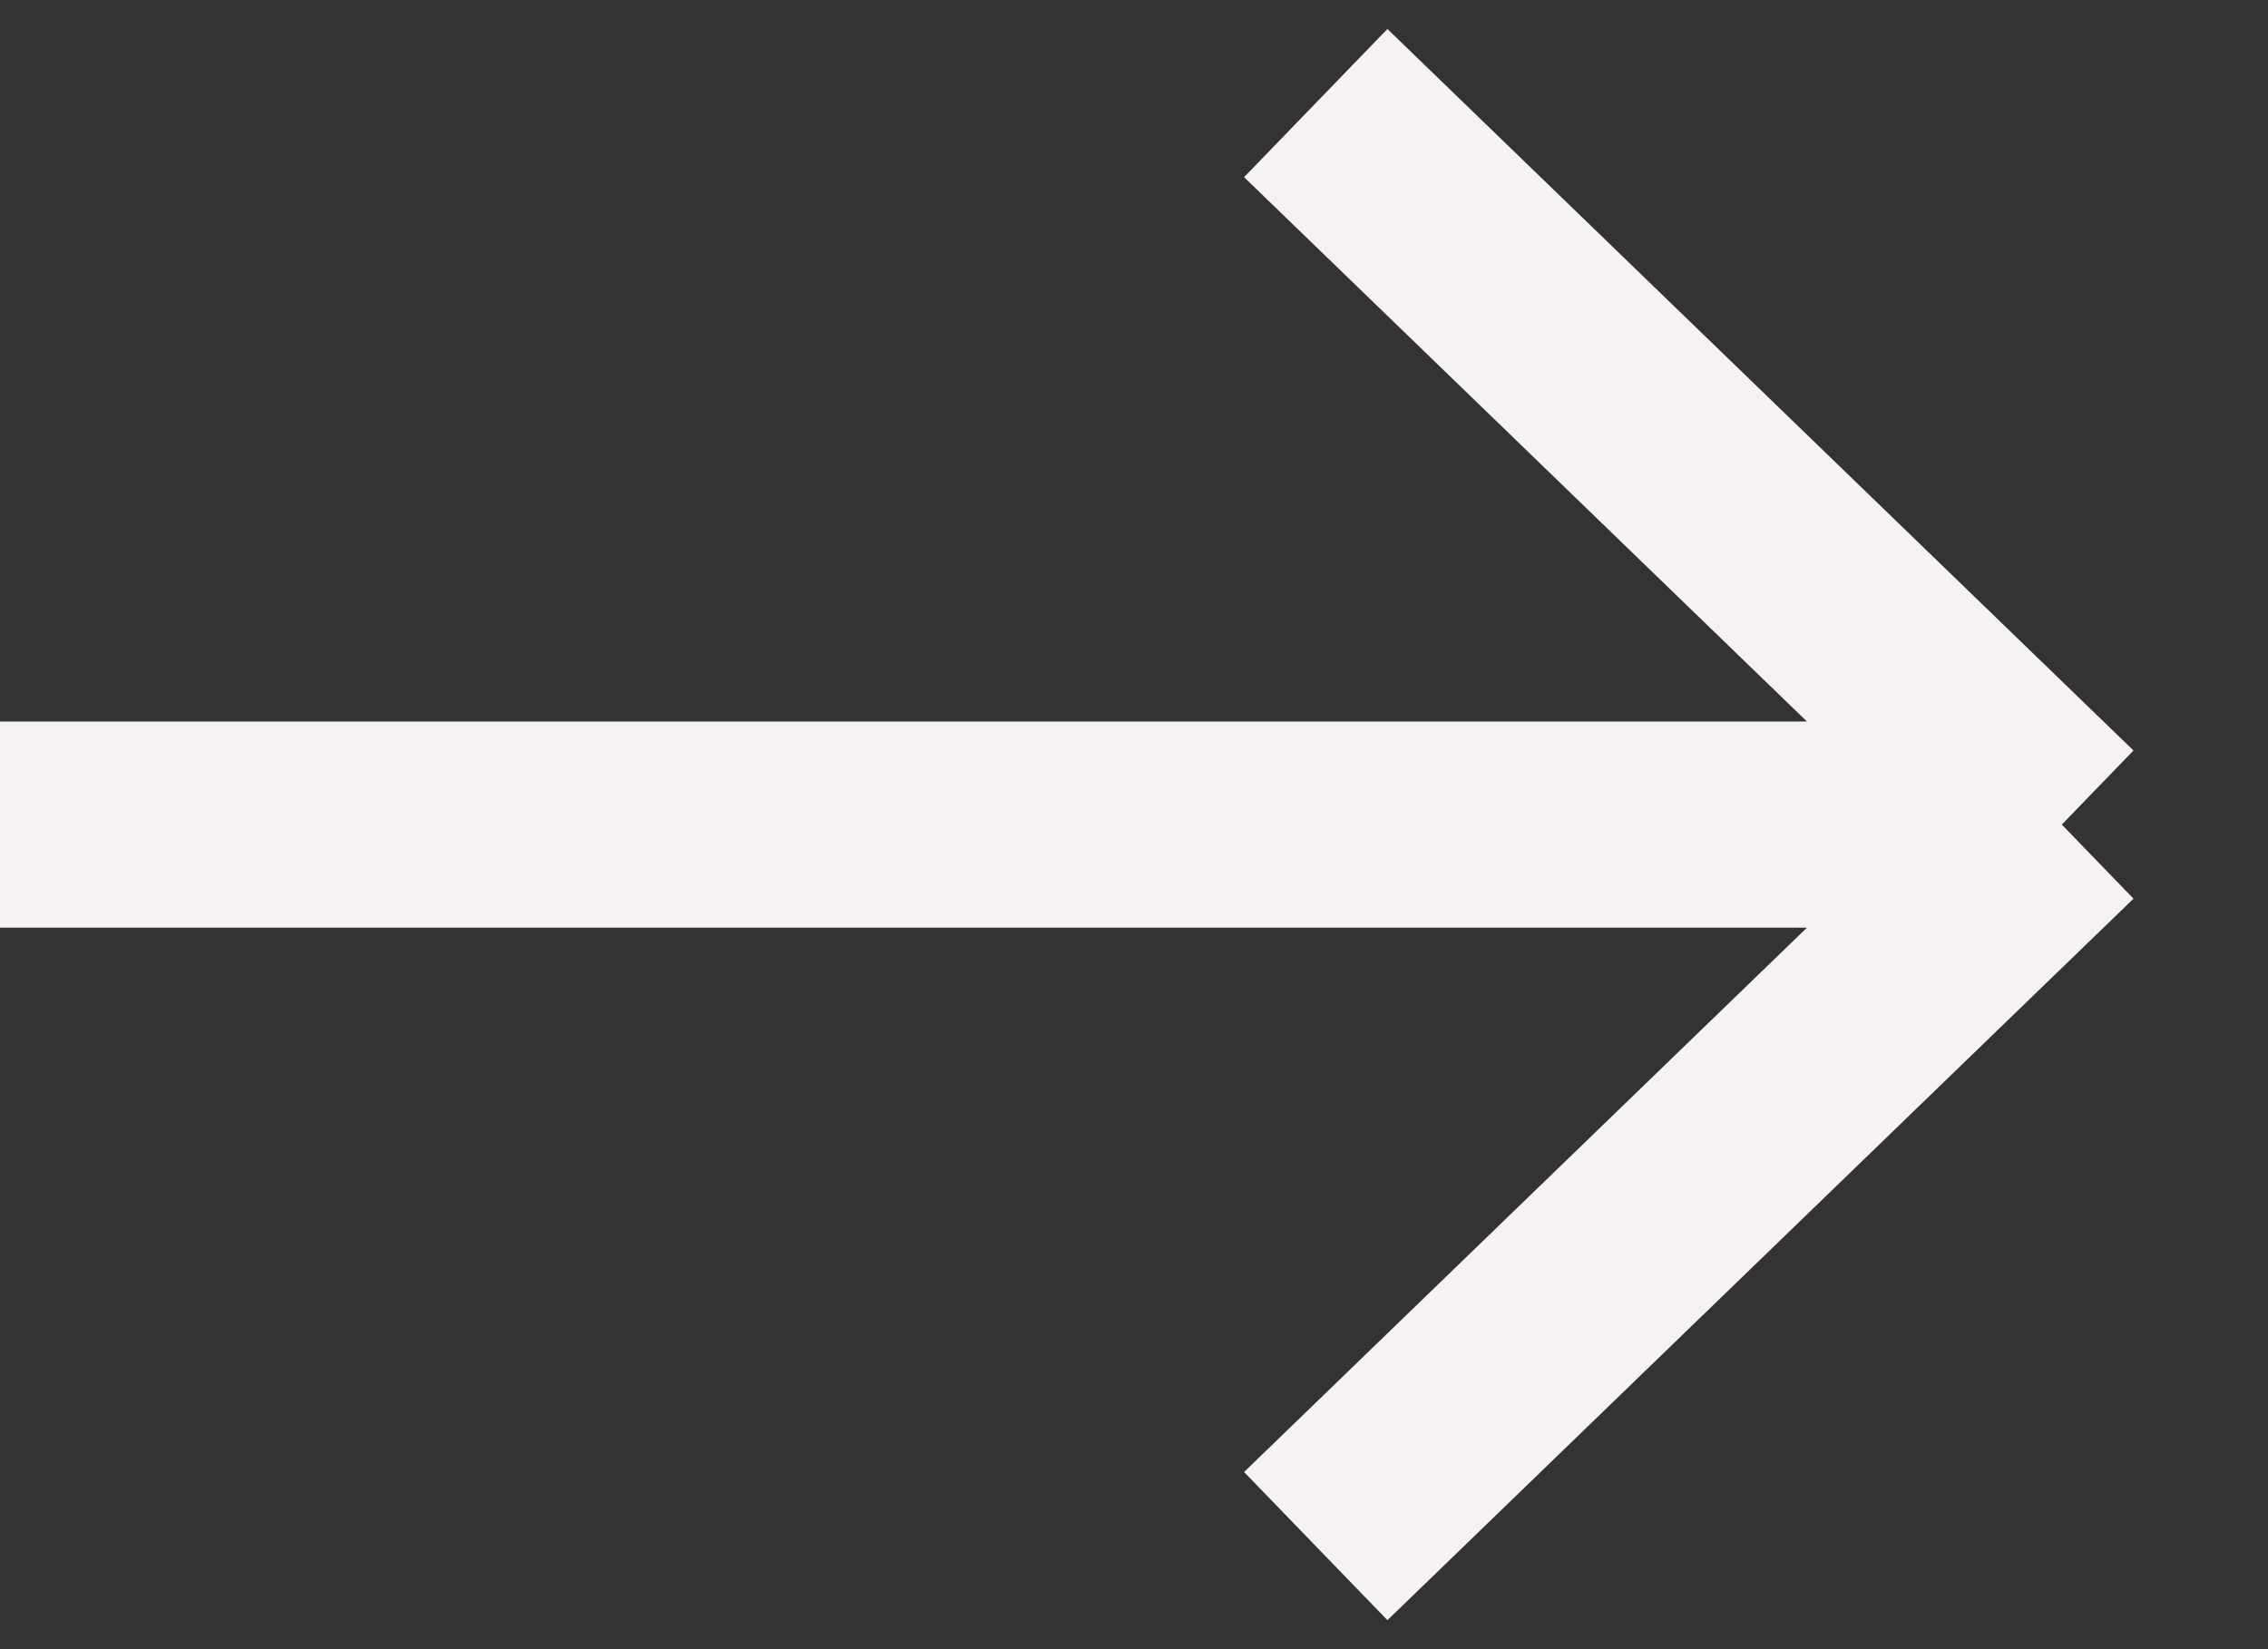 <?xml version="1.0" encoding="UTF-8"?> <svg xmlns="http://www.w3.org/2000/svg" width="22" height="16" viewBox="0 0 22 16" fill="none"><rect x="0" y="0" width="22" height="16" fill="#333333" stroke="none"/> <path d="M12.763 1L20 8M20 8L12.763 15M20 8L0 8" stroke="#F6F2F4" stroke-width="2"></path> </svg> 